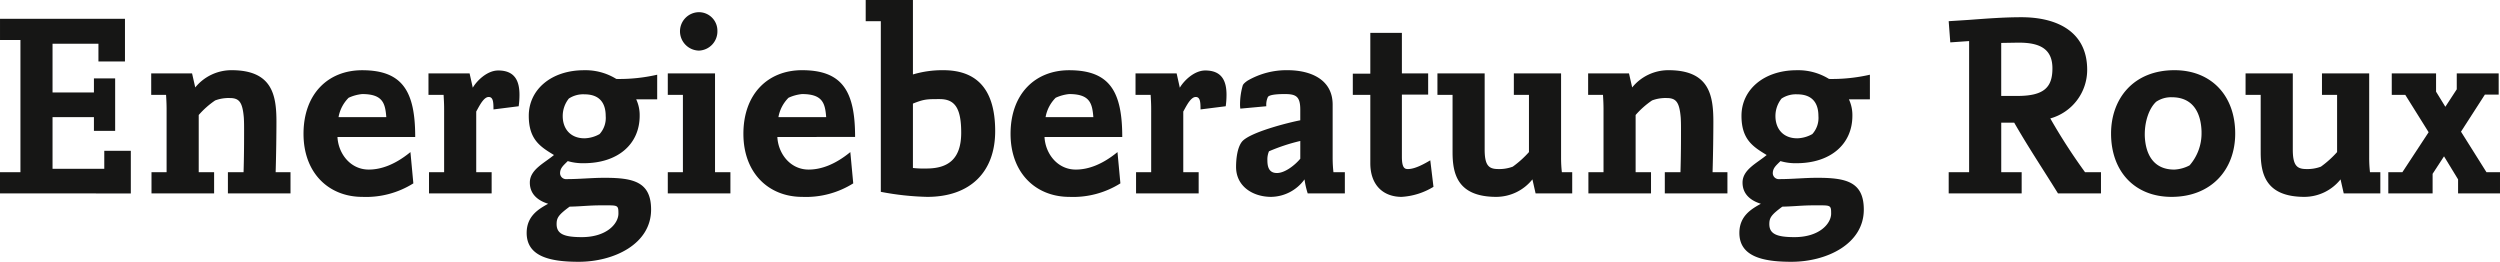 <svg xmlns="http://www.w3.org/2000/svg" width="573" height="60" viewBox="0 0 573 60">
  <g id="Logo" transform="translate(-122.216 -27.911)">
    <g id="Gruppe_39" data-name="Gruppe 39">
      <path id="Pfad_91" data-name="Pfad 91" d="M122.216,72.243V67.385H126.9v-30.3h-4.682V32.223h28.641V42h-6.081V37.931h-10.52V49.106h9.486V45.887h4.865V57.911h-4.865V54.753h-9.486V66.6h11.858v-4.13H152.2v9.777Z" fill="#161615"/>
      <path id="Pfad_92" data-name="Pfad 92" d="M174.452,72.243V67.385h3.588c.122-3.947.122-7.409.122-9.656,0-.911,0-1.883-.061-2.854-.3-3.522-1.034-4.494-3.223-4.494a8.8,8.8,0,0,0-3.345.547,19.545,19.545,0,0,0-3.77,3.34V67.385h3.527v4.858H156.939V67.385H160.4V52.871c0-1.093-.061-2.186-.122-3.219h-3.405V44.733h9.365l.73,3.219A10.689,10.689,0,0,1,175.3,44c9.365,0,10.277,5.769,10.277,11.842,0,2.551-.061,7.591-.182,11.538H188.8v4.858Z" fill="#161615"/>
      <path id="Pfad_93" data-name="Pfad 93" d="M199.566,59.308c.182,3.765,2.919,7.47,7.175,7.47,2.919,0,6.142-1.215,9.547-4.008l.669,7.166a20.339,20.339,0,0,1-11.675,3.1c-7.723,0-13.5-5.466-13.5-14.453,0-9.109,5.594-14.575,13.439-14.575,9.365,0,12.162,4.98,12.162,15.3Zm5.655-9.838a9.656,9.656,0,0,0-3.1.85,8.335,8.335,0,0,0-2.311,4.433h10.946C210.512,51.6,209.964,49.47,205.221,49.47Z" fill="#161615"/>
      <path id="Pfad_94" data-name="Pfad 94" d="M235.321,52.992c0-1.64-.061-2.854-1.095-2.854-.973,0-1.824,1.457-2.493,2.672l-.365.668V67.385H234.9v4.858H220.544V67.385h3.466V52.81c0-1.032-.061-2.126-.122-3.158h-3.466V44.733h9.425l.73,3.279c.912-1.579,3.284-3.947,5.838-3.947,3.953,0,4.865,2.611,4.865,5.587a18.846,18.846,0,0,1-.182,2.611Z" fill="#161615"/>
      <path id="Pfad_95" data-name="Pfad 95" d="M268.037,50.685a8.566,8.566,0,0,1,.791,3.765c0,6.5-4.986,10.87-12.831,10.87a12.083,12.083,0,0,1-3.649-.486c-.973.972-1.763,1.579-1.763,2.793a1.375,1.375,0,0,0,1.52,1.336c3.041,0,5.655-.3,8.7-.3,6.567,0,10.642.911,10.642,7.287,0,7.895-8.513,11.964-16.6,11.964-6.446,0-11.919-1.154-11.919-6.619,0-3.947,2.858-5.526,4.926-6.68-1.581-.486-4.2-1.7-4.2-4.858,0-2.976,3.284-4.433,5.534-6.316-3.1-1.883-5.777-3.522-5.777-8.988,0-6.012,5.169-10.445,12.648-10.445a13.407,13.407,0,0,1,7.419,2,38.993,38.993,0,0,0,9.365-.972v5.648ZM261.53,74.976h-1.459c-2.919,0-4.5.243-7.3.3-2.554,1.883-2.98,2.551-2.98,4.008,0,2.308,1.824,2.976,5.777,2.976,5.716,0,8.392-3.1,8.392-5.4C263.962,75.1,263.841,74.976,261.53,74.976Zm-5.351-25.445a5.951,5.951,0,0,0-3.588.972,6.411,6.411,0,0,0-1.4,4.008c0,2.976,1.824,5.1,4.986,5.1a7.362,7.362,0,0,0,3.466-.972,5.48,5.48,0,0,0,1.4-4.13C261.044,51.6,259.706,49.531,256.179,49.531Z" fill="#161615"/>
      <path id="Pfad_96" data-name="Pfad 96" d="M275.273,72.243V67.385h3.466V49.652h-3.466V44.733H286.1V67.385h3.527v4.858Zm7.115-32.733a4.438,4.438,0,0,1-4.318-4.433,4.384,4.384,0,0,1,4.318-4.372,4.241,4.241,0,0,1,4.257,4.312A4.4,4.4,0,0,1,282.387,39.51Z" fill="#161615"/>
      <path id="Pfad_97" data-name="Pfad 97" d="M300.387,59.308c.182,3.765,2.919,7.47,7.176,7.47,2.919,0,6.142-1.215,9.547-4.008l.669,7.166a20.339,20.339,0,0,1-11.675,3.1c-7.723,0-13.5-5.466-13.5-14.453C292.6,49.47,298.2,44,306.042,44c9.365,0,12.162,4.98,12.162,15.3Zm5.655-9.838a9.657,9.657,0,0,0-3.1.85,8.336,8.336,0,0,0-2.311,4.433h10.946C311.332,51.6,310.785,49.47,306.042,49.47Z" fill="#161615"/>
      <path id="Pfad_98" data-name="Pfad 98" d="M334.743,73.033A62.985,62.985,0,0,1,324.1,71.879V32.77h-3.466V27.911H331.46V44.976A23.566,23.566,0,0,1,338.392,44c7.176,0,11.919,3.765,11.919,13.968C350.311,67.385,344.534,73.033,334.743,73.033ZM337.6,50.624c-2.919,0-3.588,0-6.142,1.032V66.413a22.137,22.137,0,0,0,3.1.121c4.926,0,7.966-2.125,7.966-8.2C342.527,52.689,341.068,50.624,337.6,50.624Z" fill="#161615"/>
      <path id="Pfad_99" data-name="Pfad 99" d="M361.62,59.308c.182,3.765,2.919,7.47,7.176,7.47,2.919,0,6.142-1.215,9.547-4.008l.669,7.166a20.339,20.339,0,0,1-11.676,3.1c-7.723,0-13.5-5.466-13.5-14.453,0-9.109,5.594-14.575,13.439-14.575,9.365,0,12.162,4.98,12.162,15.3Zm5.655-9.838a9.656,9.656,0,0,0-3.1.85,8.335,8.335,0,0,0-2.311,4.433h10.946C372.566,51.6,372.019,49.47,367.276,49.47Z" fill="#161615"/>
      <path id="Pfad_100" data-name="Pfad 100" d="M397.376,52.992c0-1.64-.061-2.854-1.095-2.854-.973,0-1.824,1.457-2.493,2.672l-.365.668V67.385h3.527v4.858H382.6V67.385h3.466V52.81c0-1.032-.061-2.126-.122-3.158h-3.466V44.733H391.9l.73,3.279c.912-1.579,3.284-3.947,5.838-3.947,3.953,0,4.865,2.611,4.865,5.587a18.86,18.86,0,0,1-.182,2.611Z" fill="#161615"/>
      <path id="Pfad_101" data-name="Pfad 101" d="M421.943,72.243a19.011,19.011,0,0,1-.73-3.219,9.6,9.6,0,0,1-7.662,4.008c-4.135,0-8.027-2.368-8.027-6.862,0-1.7.243-4.372,1.338-5.769,1.7-2.126,10.52-4.373,13.378-4.919V53.053c0-3.036-.973-3.583-3.527-3.583-.73,0-3.466,0-3.892.668a4.261,4.261,0,0,0-.365,2.125l-5.959.547a7.342,7.342,0,0,1-.061-1.154,15.772,15.772,0,0,1,.608-4.13c.122-.425.79-.911,1.155-1.154A17.793,17.793,0,0,1,417.321,44c5.108,0,10.338,2,10.338,7.895V64.106a29.622,29.622,0,0,0,.182,3.279h2.615v4.858Zm-1.7-12.024a43.171,43.171,0,0,0-7.176,2.368,4.787,4.787,0,0,0-.365,2.065c0,1.518.365,2.915,2.189,2.915,1.885,0,4.2-1.883,5.351-3.279Z" fill="#161615"/>
      <path id="Pfad_102" data-name="Pfad 102" d="M443.468,73.033c-4.135,0-7.175-2.611-7.175-7.713V49.652H432.28V44.794h4.013V35.442h7.236v9.292h6.02v4.858h-6.02V63.863c0,2.672.73,2.794,1.4,2.794,1.642,0,3.77-1.215,5.108-2l.73,6.073A15.756,15.756,0,0,1,443.468,73.033Z" fill="#161615"/>
      <path id="Pfad_103" data-name="Pfad 103" d="M474.176,72.243l-.73-3.219a10.64,10.64,0,0,1-8.27,4.008c-9,0-10.034-5.4-10.034-10.263V49.652h-3.466V44.733H462.5V62.162c0,3.644.912,4.494,3.1,4.494a8.794,8.794,0,0,0,3.345-.547,22.934,22.934,0,0,0,3.709-3.34V49.652H469.19V44.733h10.824V64.106a28.839,28.839,0,0,0,.182,3.279h2.372v4.858Z" fill="#161615"/>
      <path id="Pfad_104" data-name="Pfad 104" d="M503.79,72.243V67.385h3.588c.122-3.947.122-7.409.122-9.656,0-.911,0-1.883-.061-2.854-.3-3.522-1.034-4.494-3.223-4.494a8.8,8.8,0,0,0-3.345.547,19.548,19.548,0,0,0-3.77,3.34V67.385h3.527v4.858H486.277V67.385h3.466V52.871c0-1.093-.061-2.186-.122-3.219h-3.405V44.733h9.365l.73,3.219A10.689,10.689,0,0,1,504.642,44c9.365,0,10.277,5.769,10.277,11.842,0,2.551-.061,7.591-.182,11.538h3.405v4.858Z" fill="#161615"/>
      <path id="Pfad_105" data-name="Pfad 105" d="M545.992,50.685a8.566,8.566,0,0,1,.79,3.765c0,6.5-4.986,10.87-12.831,10.87a12.084,12.084,0,0,1-3.649-.486c-.973.972-1.763,1.579-1.763,2.793a1.375,1.375,0,0,0,1.52,1.336c3.041,0,5.655-.3,8.7-.3,6.568,0,10.642.911,10.642,7.287,0,7.895-8.513,11.964-16.6,11.964-6.446,0-11.919-1.154-11.919-6.619,0-3.947,2.858-5.526,4.926-6.68-1.581-.486-4.2-1.7-4.2-4.858,0-2.976,3.284-4.433,5.534-6.316-3.1-1.883-5.777-3.522-5.777-8.988,0-6.012,5.169-10.445,12.648-10.445a13.408,13.408,0,0,1,7.419,2,38.993,38.993,0,0,0,9.365-.972v5.648Zm-6.507,24.292h-1.459c-2.919,0-4.5.243-7.3.3-2.554,1.883-2.98,2.551-2.98,4.008,0,2.308,1.824,2.976,5.777,2.976,5.716,0,8.392-3.1,8.392-5.4C541.918,75.1,541.8,74.976,539.485,74.976Zm-5.351-25.445a5.951,5.951,0,0,0-3.588.972,6.412,6.412,0,0,0-1.4,4.008c0,2.976,1.824,5.1,4.986,5.1a7.362,7.362,0,0,0,3.466-.972,5.48,5.48,0,0,0,1.4-4.13C539,51.6,537.661,49.531,534.134,49.531Z" fill="#161615"/>
      <path id="Pfad_106" data-name="Pfad 106" d="M593.909,72.243c-3.344-5.4-6.871-10.688-10.034-16.215H580.9V67.385h4.682v4.858H568.856V67.385h4.682V37.324l-4.317.3-.365-4.858,4.682-.3c4.013-.3,7.966-.607,11.979-.607,8.392,0,15.081,3.462,15.081,12.024a11.553,11.553,0,0,1-8.453,11.174,132.986,132.986,0,0,0,7.966,12.328h3.649v4.858Zm-8.878-34.555h-.487l-3.649.061V49.9h3.709c6.142,0,8.027-2,8.027-6.316C592.632,39.51,590.261,37.689,585.031,37.689Z" fill="#161615"/>
      <path id="Pfad_107" data-name="Pfad 107" d="M619.936,73.033c-8.392,0-13.865-5.769-13.865-14.514C606.071,50.624,611.118,44,620.6,44c8.453,0,13.925,5.83,13.925,14.514C634.53,66.838,629,73.033,619.936,73.033ZM620,50.2a6.1,6.1,0,0,0-3.588,1.032c-1.642,1.518-2.615,4.494-2.615,7.47v.243c.122,4.069,1.824,7.834,6.75,7.834a8.248,8.248,0,0,0,3.527-.972,11.149,11.149,0,0,0,2.736-7.53v-.243C626.685,54.025,625.044,50.2,620,50.2Z" fill="#161615"/>
      <path id="Pfad_108" data-name="Pfad 108" d="M659.4,72.243l-.73-3.219a10.639,10.639,0,0,1-8.27,4.008c-9,0-10.034-5.4-10.034-10.263V49.652H636.9V44.733h10.824V62.162c0,3.644.912,4.494,3.1,4.494a8.793,8.793,0,0,0,3.344-.547,22.934,22.934,0,0,0,3.709-3.34V49.652h-3.466V44.733h10.824V64.106a28.839,28.839,0,0,0,.182,3.279h2.372v4.858Z" fill="#161615"/>
      <path id="Pfad_109" data-name="Pfad 109" d="M685.608,72.243V69.025l-3.223-5.283-2.615,4.008v4.494H669.615V67.385h3.223l6.02-9.17-5.351-8.563h-3.1V44.733h10.155v4.19l2.128,3.462,2.615-4.008V44.733h9.608v4.858H691.75l-5.473,8.5,5.838,9.292h3.1v4.858Z" fill="#161615"/>
    </g>
  </g>
</svg>
